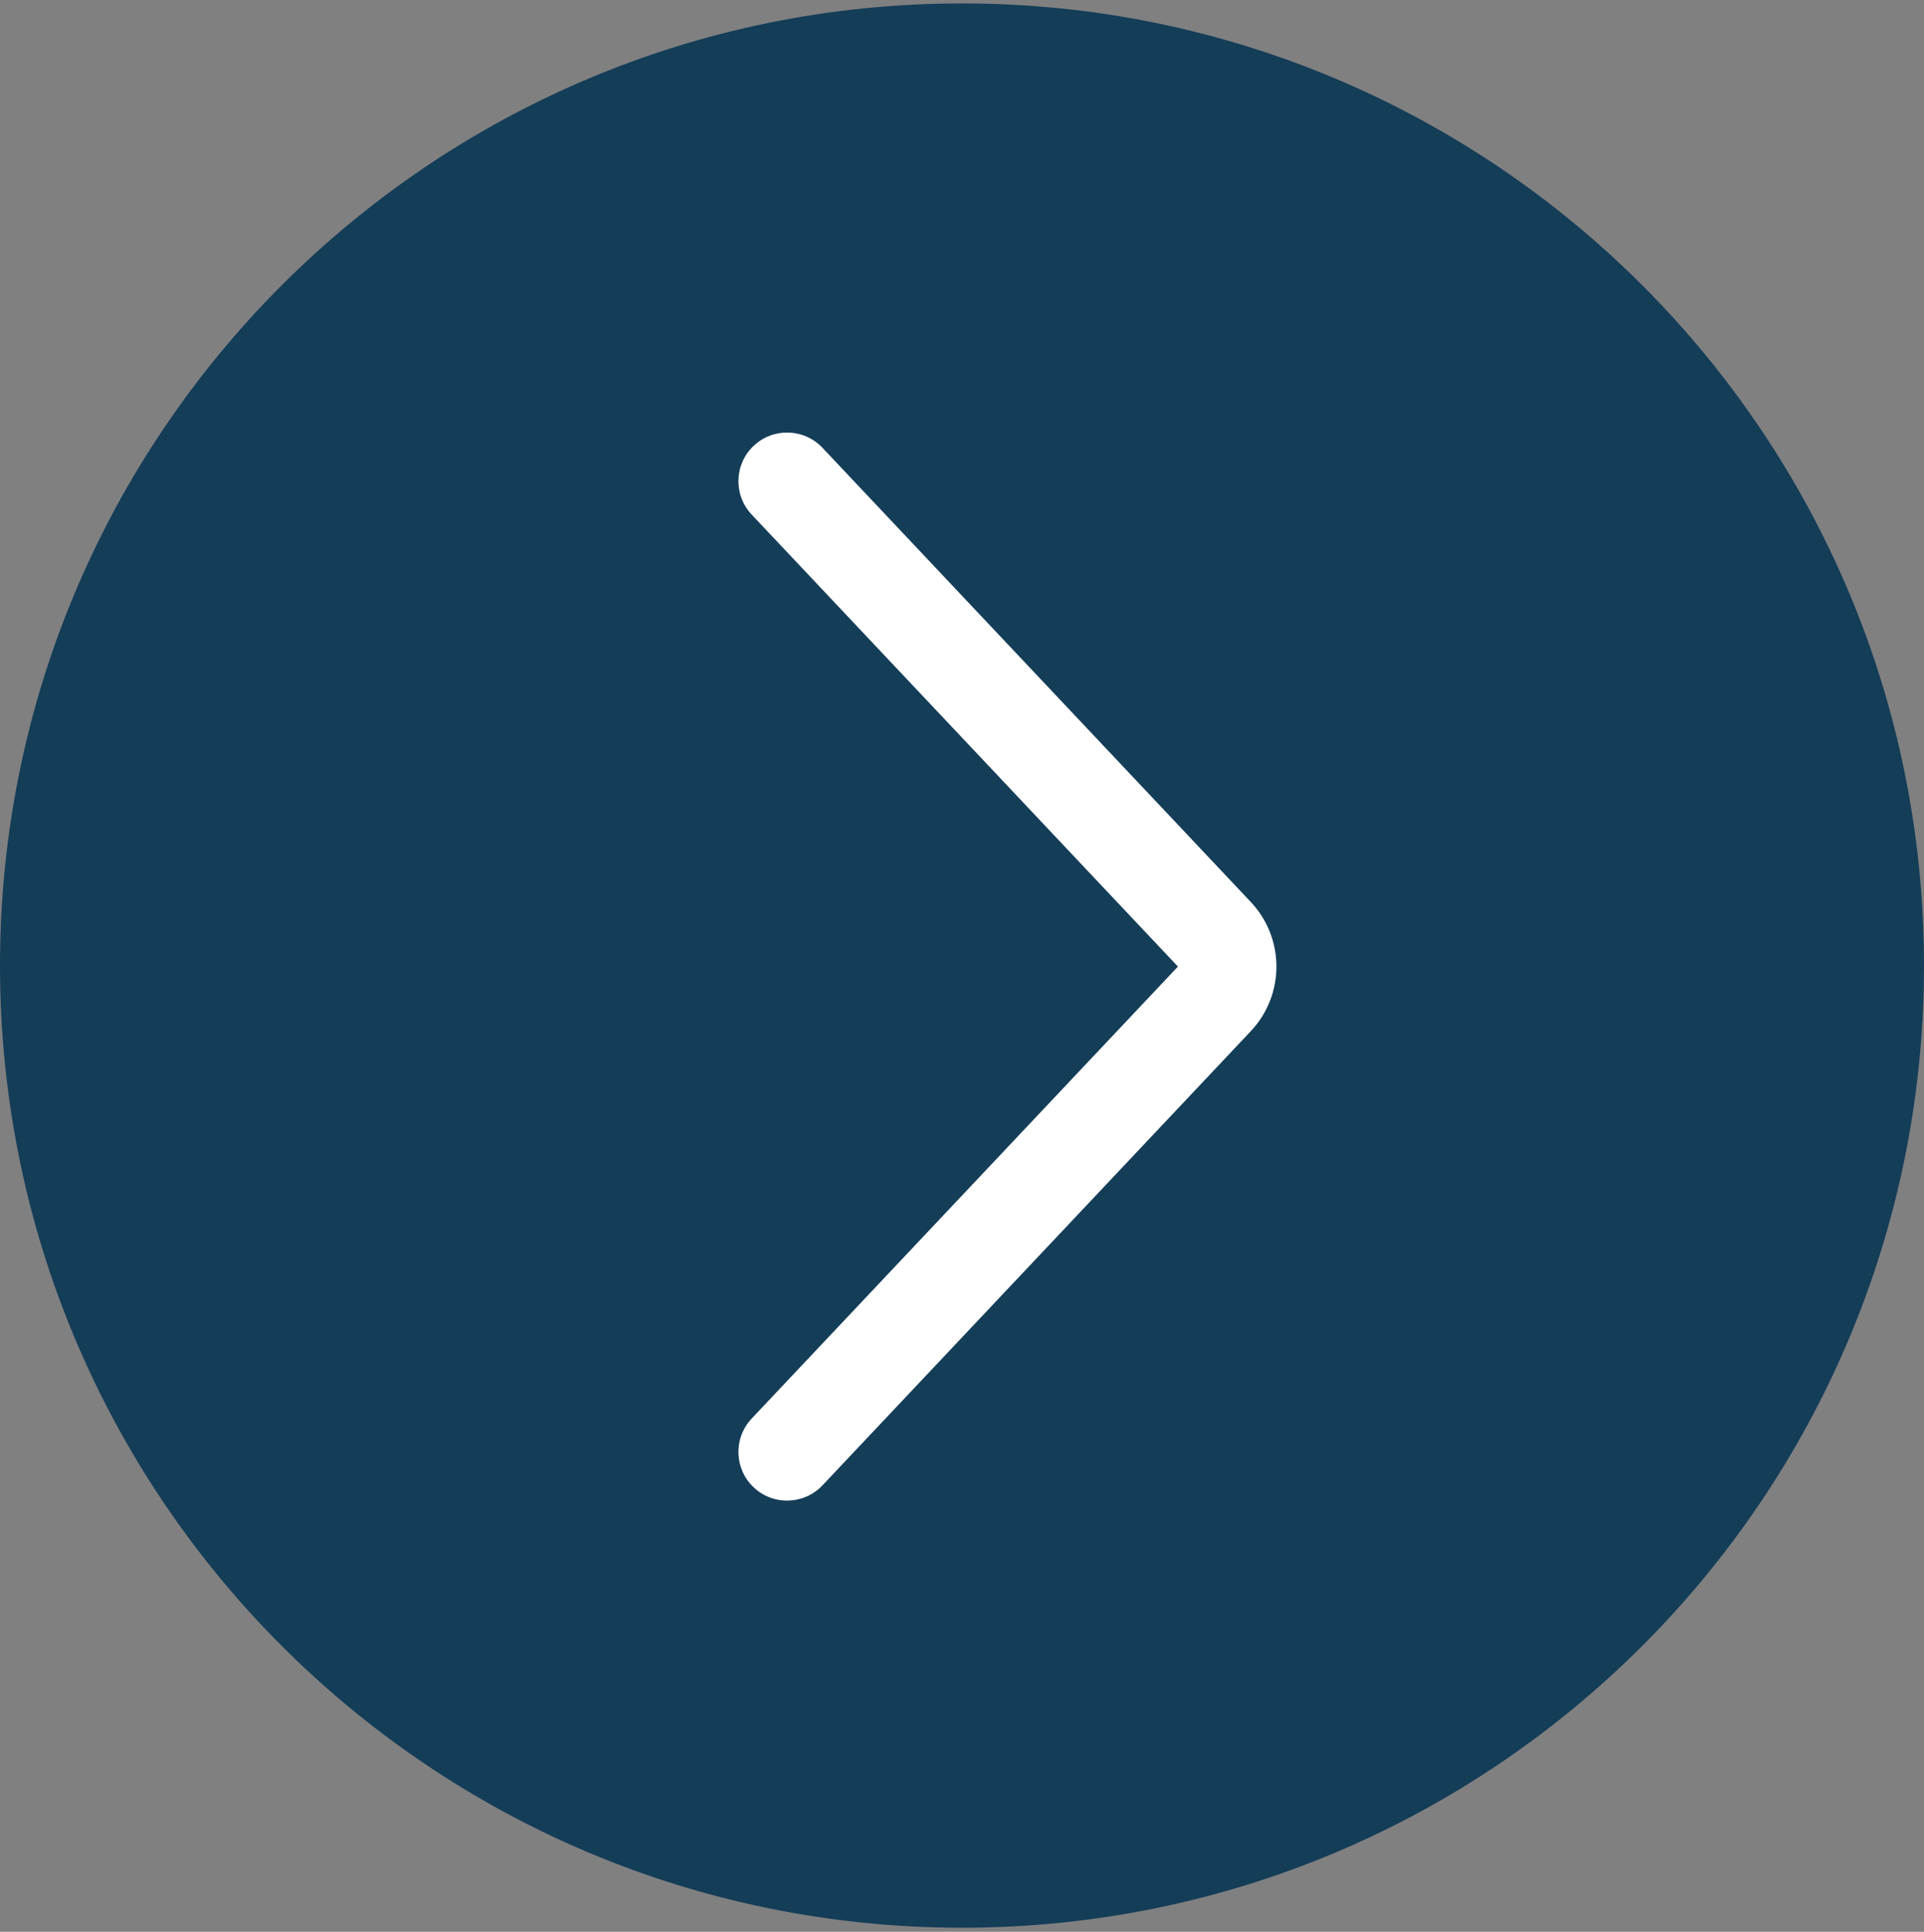<?xml version="1.0" encoding="UTF-8"?> <svg xmlns="http://www.w3.org/2000/svg" width="257" height="258" viewBox="0 0 257 258" fill="none"><rect x="0" y="0" width="257" height="258" fill="#808080" stroke="none"/><path d="M-1.92838e-05 128.957C-1.30795e-05 57.989 57.531 0.457 128.5 0.457C199.469 0.457 257 57.989 257 128.958C257 199.926 199.469 257.458 128.5 257.458C57.531 257.458 -2.5488e-05 199.926 -1.92838e-05 128.957Z" fill="#143D58"></path><path d="M109.864 198.375C107.401 200.986 103.287 201.107 100.676 198.644C98.064 196.18 97.944 192.067 100.407 189.455L157.343 129.091L100.407 68.727C97.944 66.115 98.064 62.001 100.676 59.538C103.287 57.075 107.401 57.196 109.864 59.808L167.072 120.46C171.643 125.306 171.643 132.876 167.072 137.722L109.864 198.375Z" fill="white"></path></svg> 